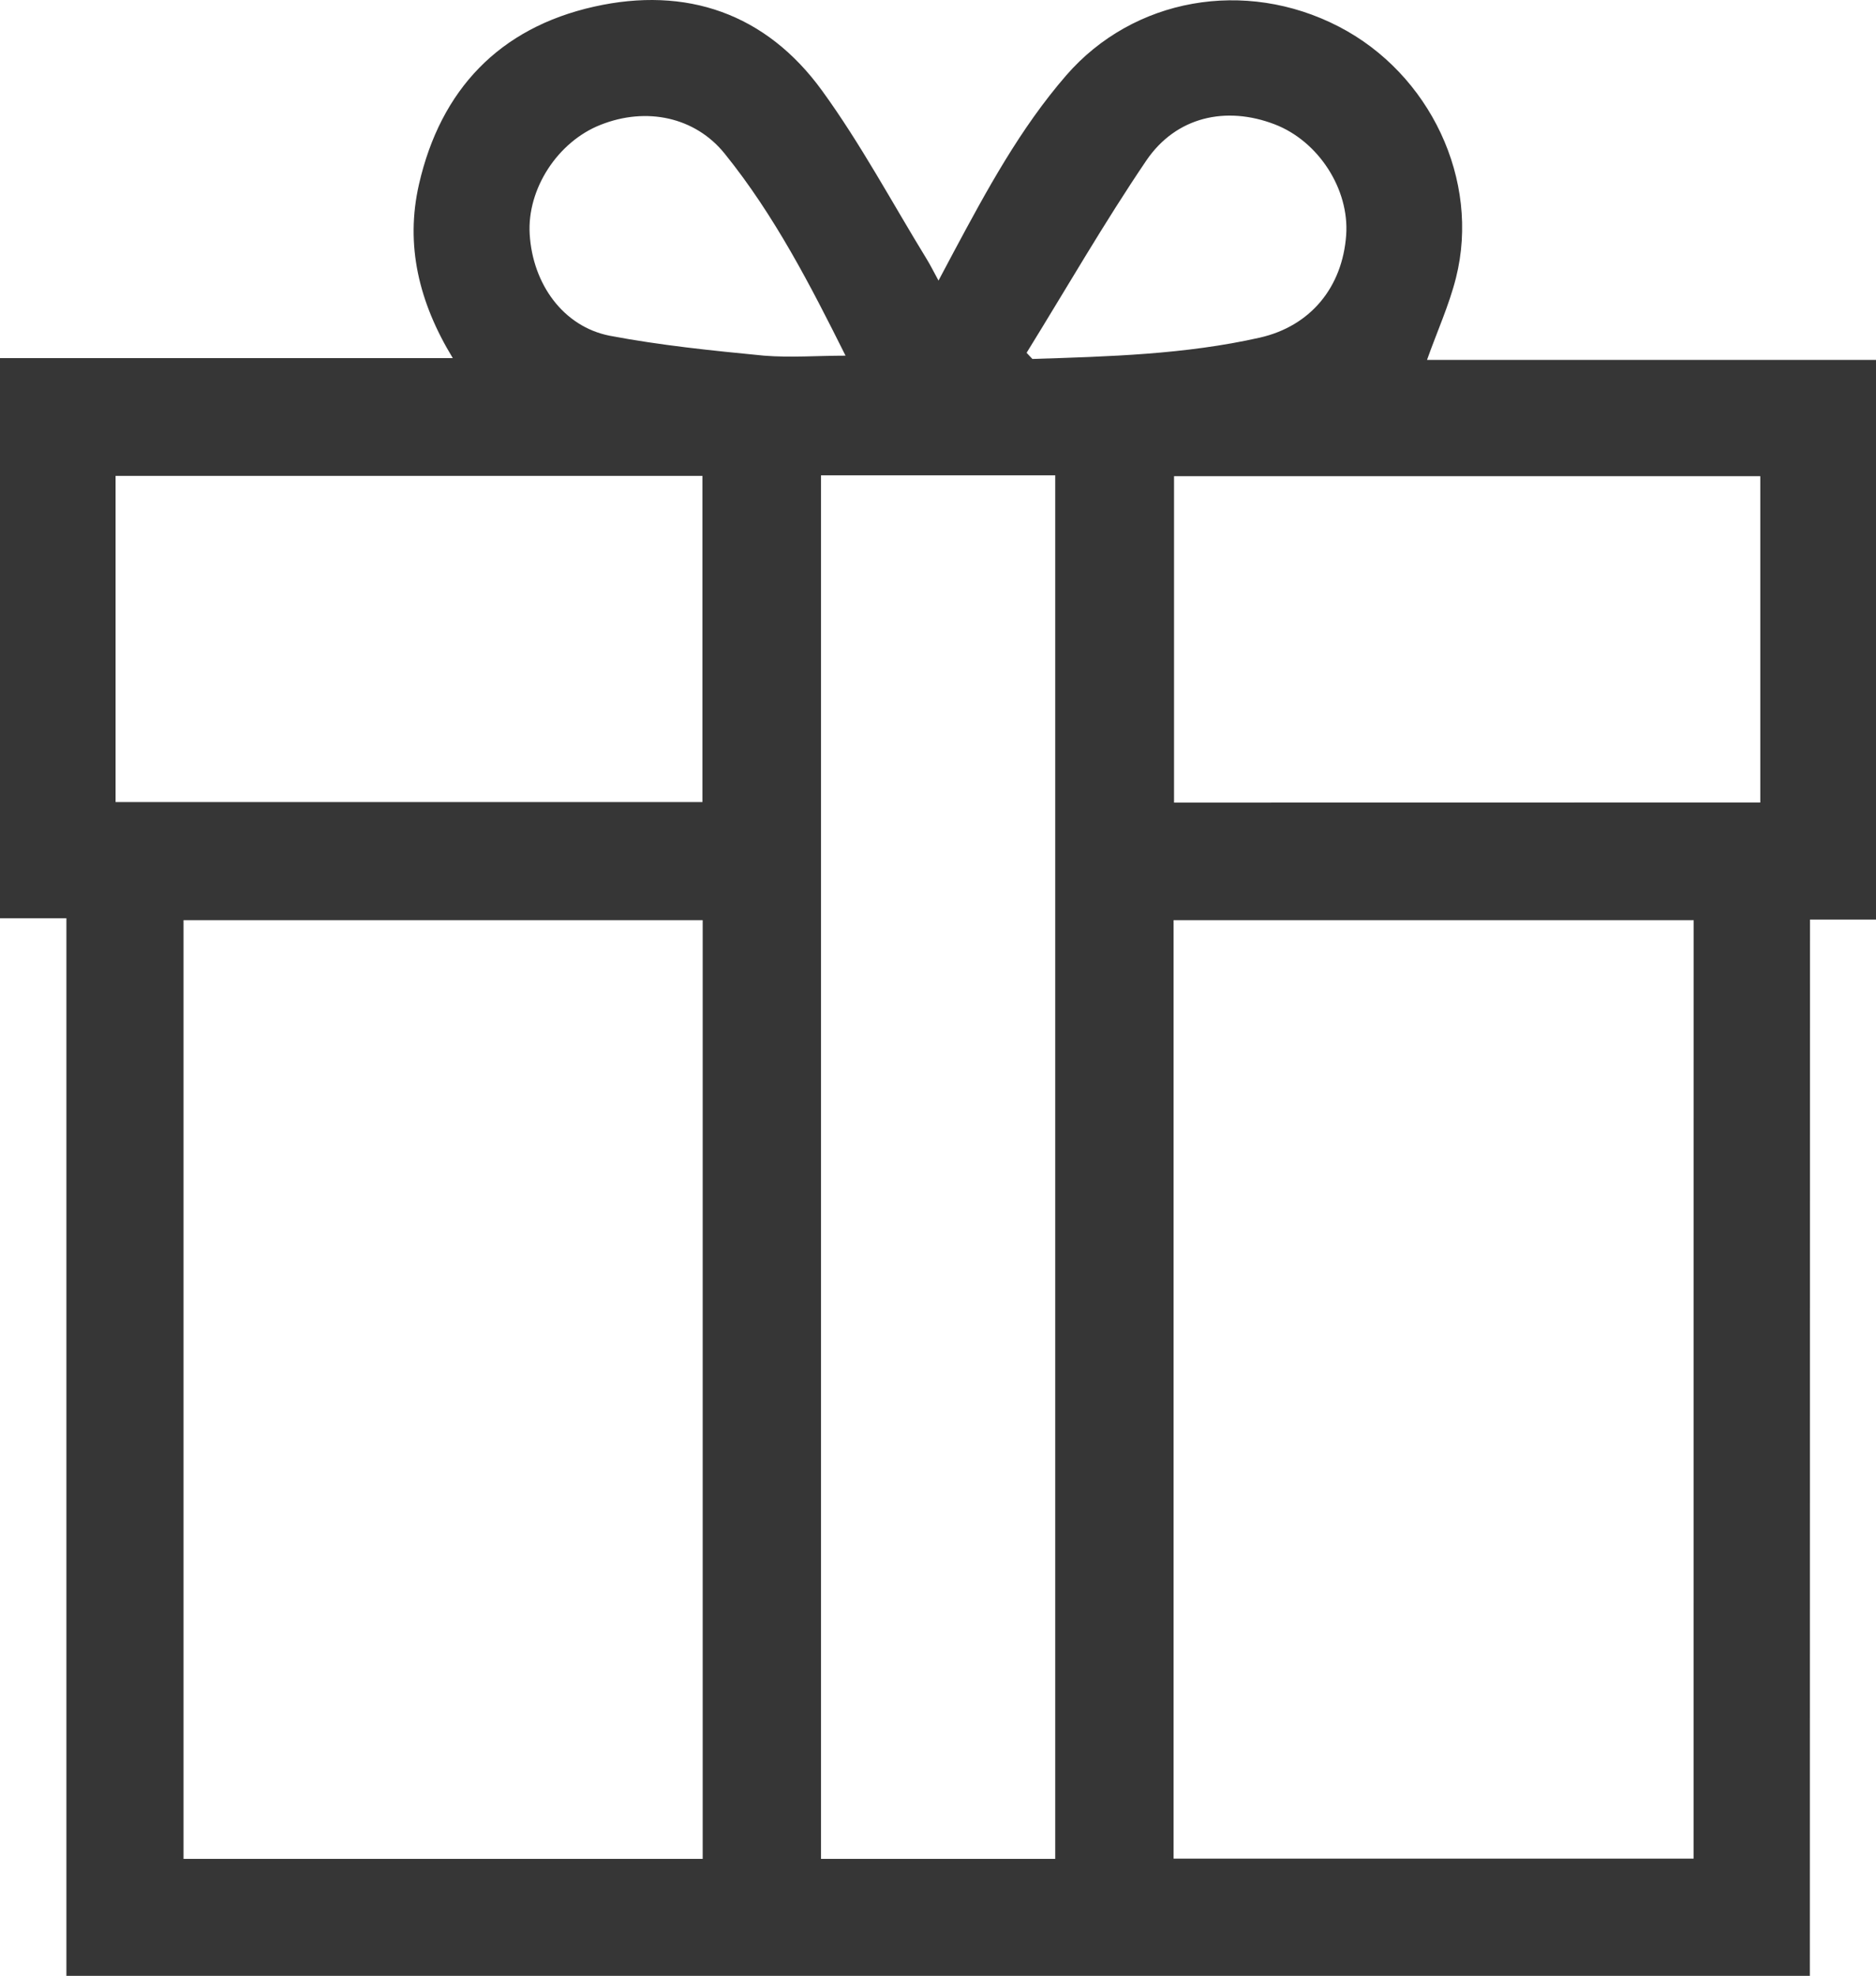 <?xml version="1.0" encoding="UTF-8"?> <svg xmlns="http://www.w3.org/2000/svg" viewBox="0 0 388.45 408.93"> <defs> <style>.cls-1{fill:#363636;}</style> </defs> <g id="Слой_2" data-name="Слой 2"> <g id="Слой_1-2" data-name="Слой 1"> <path class="cls-1" d="M374.75,408.93h-361V190.05H0V74.12H93.76c-7-11.49-9.9-23.35-7-36C91.24,18.58,103.37,5.78,123,1.38c19.11-4.29,35.61,1.4,47.21,17.37,8,11,14.5,23.17,21.65,34.83.79,1.28,1.46,2.64,2.47,4.49,1.29-2.43,2.21-4.17,3.14-5.91,6.85-12.78,13.75-25.55,23.32-36.58,13.91-16,37-20.1,56.4-10.09,18.92,9.76,29.37,31.81,24.29,52-1.43,5.69-3.91,11.11-6,17h93V190.32h-13.7ZM38,190.44V384.72h107.5V190.44Zm312.7,0H243V384.67H350.68ZM170,98.38V384.72H218.5V98.38ZM23.93,166H145.45V98.49H23.93Zm340.56.09V98.55H243.1v67.56ZM175.08,73.61c-7.24-14.49-14.68-29-25-41.78-6.11-7.6-16.21-9.77-25.71-6-8.9,3.49-15.26,13.29-14.69,22.65.62,10.3,6.93,19.09,16.54,21,10.53,2,21.28,3.09,32,4.13C163.7,74.05,169.27,73.61,175.08,73.61Zm37.5-.58,1.19,1.26c15.78-.5,31.59-.92,47.08-4.41,10.56-2.39,17.12-10.48,17.89-21.2.69-9.52-5.73-19.47-14.81-22.95-10.09-3.87-20.42-1.57-26.58,7.51C228.59,46.16,220.79,59.73,212.58,73Z"></path> </g> </g> </svg> 